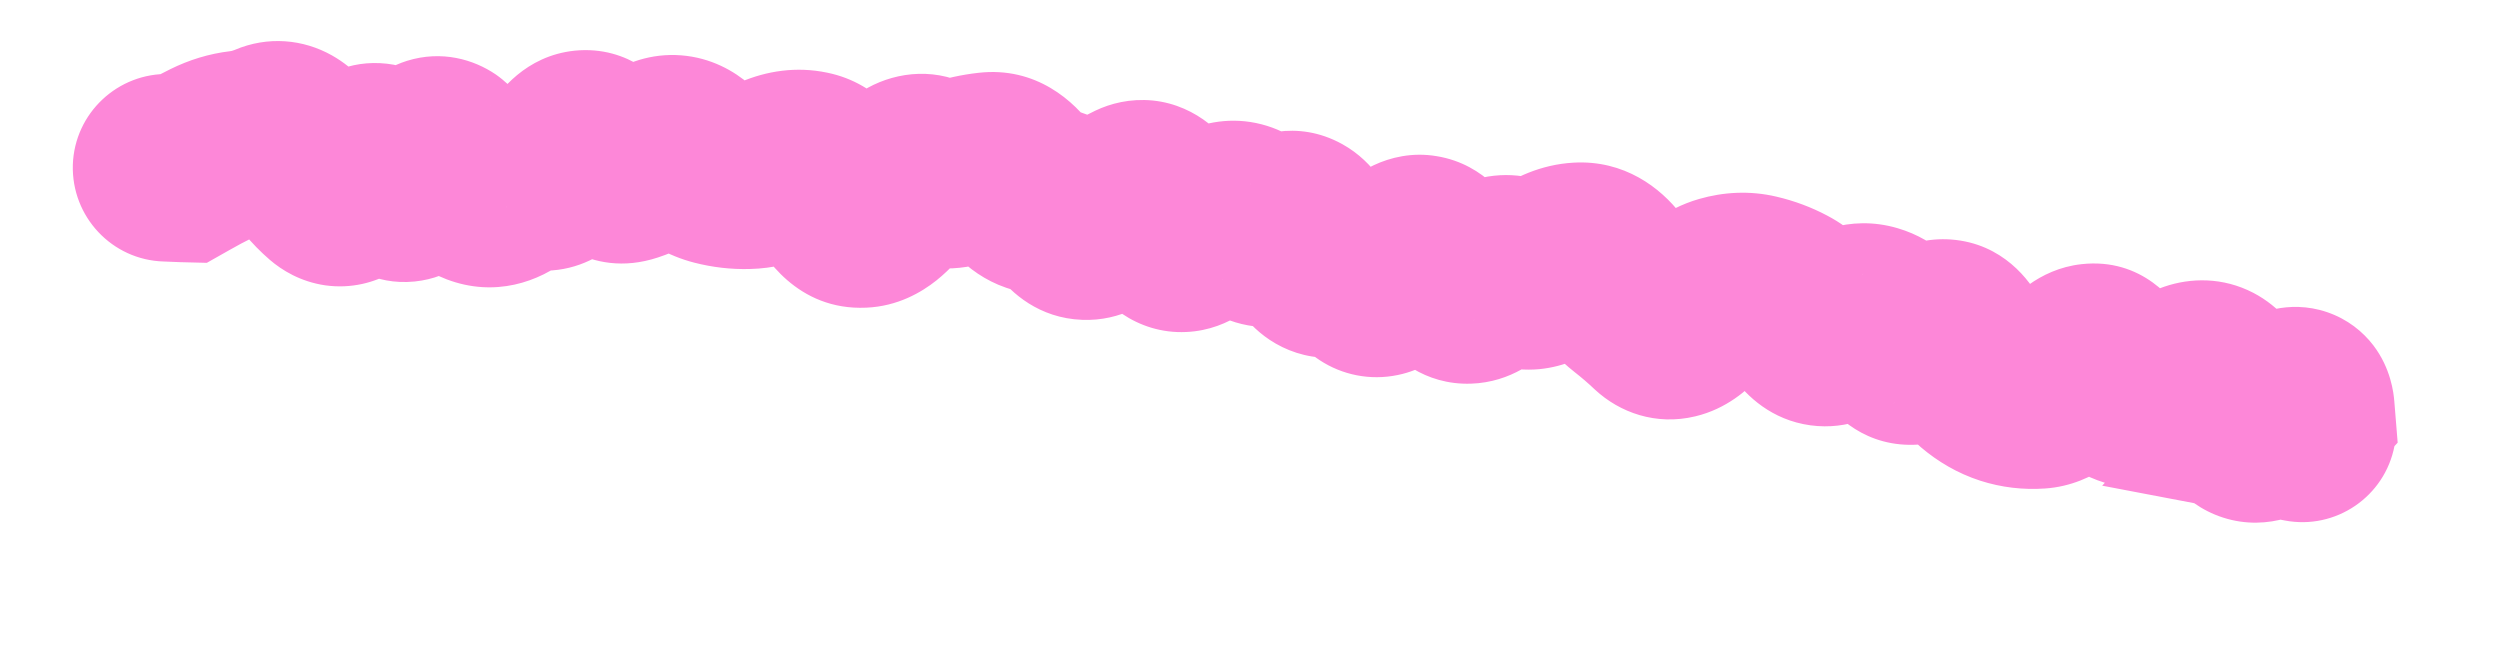 <?xml version="1.0" encoding="utf-8"?>
<svg xmlns="http://www.w3.org/2000/svg" fill="none" height="100%" overflow="visible" preserveAspectRatio="none" style="display: block;" viewBox="0 0 15 4" width="100%">
<path d="M1.018 0.444C0.707 0.435 0.447 0.679 0.437 0.989C0.428 1.3 0.672 1.56 0.982 1.569L1 1.007L1.018 0.444ZM1.1 1.01L1.082 1.573L1.241 1.577L1.379 1.499L1.1 1.01ZM1.27 0.92L1.022 0.415L1.27 0.92ZM1.986 1.132L1.619 1.559L1.986 1.132ZM2.342 1.038L1.833 1.278L2.342 1.038ZM2.88 1.15L3.08 0.624L2.88 1.15ZM3.236 1.058L3.348 0.506L3.236 1.058ZM3.415 0.938L3.887 1.245L3.415 0.938ZM3.772 1.01L3.947 1.545L3.772 1.01ZM4.85 0.987L4.963 0.436L4.85 0.987ZM5.011 1.147L4.51 1.403L5.011 1.147ZM5.374 1.124L5.832 1.452L5.374 1.124ZM5.748 1.036L5.578 0.5L5.748 1.036ZM5.934 0.996L5.998 1.555L5.934 0.996ZM6.265 1.202L6.247 1.764L6.265 1.202ZM6.611 1.312L6.235 0.894L6.611 1.312ZM6.813 1.173L6.572 0.664L6.813 1.173ZM6.975 1.302L7.503 1.107L6.975 1.302ZM7.14 1.413L6.836 0.939L7.14 1.413ZM7.337 1.303L7.095 0.795L7.337 1.303ZM7.689 1.369L8.011 1.83L7.689 1.369ZM7.855 1.462L7.334 1.673L7.855 1.462ZM8.02 1.571L8.289 2.065L8.02 1.571ZM8.376 1.606L8.838 1.927L8.376 1.606ZM9.28 1.614L9.602 2.075L9.28 1.614ZM9.473 1.538L9.44 0.976L9.473 1.538ZM9.795 1.79L10.143 1.348L9.795 1.79ZM9.954 1.926L10.337 1.514L9.954 1.926ZM10.348 1.735L10.194 1.194L10.348 1.735ZM10.702 1.792L10.964 1.294L10.702 1.792ZM10.858 1.937L10.401 2.266L10.858 1.937ZM11.565 2.051L11.963 2.449L11.565 2.051ZM11.745 2.064L11.25 2.333L11.745 2.064ZM11.89 2.255L11.526 2.684L11.89 2.255ZM12.444 2.221L12.013 1.859L12.444 2.221ZM12.63 2.2L12.136 2.469L12.63 2.2ZM12.781 2.354L12.586 2.882L12.781 2.354ZM13.17 2.252L12.986 1.72L13.17 2.252ZM13.472 2.542L13.044 2.909L13.472 2.542ZM13.67 2.483L14.092 2.855L13.67 2.483ZM13.805 2.455L14.218 2.837L14.386 2.656L14.366 2.409L13.805 2.455ZM13.716 2.551L13.303 2.169L12.613 2.914L13.611 3.104L13.716 2.551ZM13.709 3.123C14.014 3.181 14.309 2.98 14.367 2.675C14.425 2.37 14.225 2.075 13.919 2.017L13.814 2.57L13.709 3.123ZM1 1.007L0.982 1.569L1.082 1.573L1.1 1.01L1.118 0.448L1.018 0.444L1 1.007ZM1.1 1.01L1.379 1.499C1.423 1.474 1.469 1.449 1.518 1.425L1.27 0.92L1.022 0.415C0.953 0.449 0.886 0.484 0.821 0.521L1.1 1.01ZM1.27 0.92L1.518 1.425C1.522 1.424 1.523 1.423 1.522 1.424C1.521 1.424 1.518 1.424 1.515 1.425L1.448 0.866L1.382 0.307C1.254 0.322 1.133 0.36 1.022 0.415L1.27 0.92ZM1.448 0.866L1.515 1.425C1.631 1.411 1.743 1.38 1.848 1.335L1.628 0.817L1.407 0.3C1.394 0.305 1.386 0.307 1.382 0.307L1.448 0.866ZM1.628 0.817L1.848 1.335C1.788 1.361 1.715 1.376 1.634 1.371C1.555 1.366 1.49 1.341 1.442 1.315C1.358 1.268 1.327 1.213 1.334 1.224L1.806 0.917L2.278 0.61C2.225 0.529 2.135 0.413 1.991 0.332C1.82 0.236 1.608 0.214 1.407 0.3L1.628 0.817ZM1.806 0.917L1.334 1.224C1.413 1.345 1.506 1.462 1.619 1.559L1.986 1.132L2.352 0.705C2.345 0.699 2.318 0.673 2.278 0.61L1.806 0.917ZM1.986 1.132L1.619 1.559C1.691 1.621 1.802 1.69 1.951 1.712C2.108 1.734 2.249 1.695 2.357 1.632C2.54 1.527 2.631 1.356 2.67 1.275L2.164 1.029L1.658 0.782C1.654 0.79 1.658 0.781 1.673 0.762C1.686 0.745 1.724 0.699 1.794 0.658C1.873 0.612 1.984 0.579 2.111 0.598C2.23 0.615 2.311 0.67 2.352 0.705L1.986 1.132ZM2.164 1.029L2.67 1.275C2.669 1.277 2.665 1.285 2.657 1.299C2.648 1.311 2.632 1.334 2.605 1.361C2.554 1.412 2.423 1.513 2.223 1.503C2.033 1.493 1.92 1.387 1.883 1.347C1.844 1.304 1.83 1.271 1.833 1.278L2.342 1.038L2.851 0.798C2.824 0.742 2.781 0.661 2.712 0.586C2.645 0.513 2.502 0.39 2.282 0.379C2.053 0.367 1.892 0.482 1.812 0.563C1.733 0.64 1.686 0.726 1.658 0.782L2.164 1.029ZM2.342 1.038L1.833 1.278C1.86 1.335 1.907 1.424 1.987 1.504C2.069 1.587 2.242 1.714 2.488 1.689C2.716 1.666 2.854 1.527 2.911 1.457C2.974 1.38 3.014 1.299 3.038 1.241L2.521 1.02L2.004 0.799C1.999 0.811 2.008 0.782 2.042 0.742C2.069 0.708 2.177 0.589 2.375 0.569C2.592 0.547 2.735 0.66 2.787 0.713C2.815 0.74 2.831 0.764 2.839 0.777C2.847 0.789 2.851 0.798 2.851 0.798L2.342 1.038ZM2.521 1.02L3.038 1.241C3.044 1.229 3.038 1.247 3.014 1.278C2.996 1.302 2.923 1.394 2.778 1.439C2.6 1.495 2.437 1.444 2.336 1.374C2.255 1.318 2.22 1.257 2.216 1.251L2.7 0.964L3.184 0.677C3.15 0.62 3.085 0.524 2.975 0.447C2.843 0.357 2.651 0.3 2.442 0.365C2.268 0.42 2.164 0.536 2.117 0.599C2.064 0.669 2.028 0.742 2.004 0.799L2.521 1.02ZM2.7 0.964L2.216 1.251C2.293 1.381 2.436 1.583 2.68 1.676L2.88 1.15L3.08 0.624C3.15 0.65 3.187 0.687 3.195 0.696C3.204 0.705 3.2 0.703 3.184 0.677L2.7 0.964ZM2.88 1.15L2.68 1.676C2.967 1.785 3.233 1.694 3.412 1.55L3.058 1.112L2.704 0.674C2.726 0.657 2.776 0.623 2.852 0.607C2.933 0.59 3.013 0.599 3.08 0.624L2.88 1.15ZM3.058 1.112L3.412 1.55C3.398 1.561 3.364 1.585 3.31 1.601C3.253 1.618 3.189 1.623 3.125 1.61L3.236 1.058L3.348 0.506C3.083 0.453 2.858 0.551 2.704 0.674L3.058 1.112ZM3.236 1.058L3.125 1.61C3.557 1.697 3.81 1.363 3.887 1.245L3.415 0.938L2.944 0.631C2.935 0.644 2.955 0.608 3.012 0.57C3.082 0.523 3.203 0.477 3.348 0.506L3.236 1.058ZM3.415 0.938L3.887 1.245C3.883 1.251 3.862 1.284 3.818 1.32C3.772 1.357 3.686 1.412 3.562 1.424C3.288 1.452 3.148 1.264 3.141 1.254L3.594 0.92L4.047 0.586C3.98 0.495 3.781 0.271 3.448 0.304C3.15 0.335 2.994 0.554 2.944 0.631L3.415 0.938ZM3.594 0.92L3.141 1.254C3.246 1.396 3.531 1.682 3.947 1.545L3.772 1.01L3.596 0.476C3.718 0.436 3.843 0.453 3.938 0.501C3.978 0.522 4.006 0.544 4.022 0.559C4.037 0.573 4.045 0.584 4.047 0.586L3.594 0.92ZM3.772 1.01L3.947 1.545C4.063 1.507 4.168 1.453 4.265 1.388L3.953 0.92L3.641 0.452C3.615 0.469 3.6 0.474 3.596 0.476L3.772 1.01ZM3.953 0.92L4.265 1.388C4.215 1.421 4.122 1.463 4 1.454C3.88 1.445 3.8 1.391 3.764 1.36L4.132 0.934L4.499 0.508C4.405 0.426 4.266 0.346 4.087 0.332C3.905 0.318 3.751 0.378 3.641 0.452L3.953 0.92ZM4.132 0.934L3.764 1.36C3.871 1.452 4.005 1.535 4.166 1.576L4.307 1.031L4.447 0.486C4.491 0.498 4.508 0.515 4.499 0.508L4.132 0.934ZM4.307 1.031L4.166 1.576C4.275 1.604 4.386 1.617 4.499 1.614L4.484 1.052L4.469 0.489C4.463 0.489 4.456 0.489 4.447 0.486L4.307 1.031ZM4.484 1.052L4.499 1.614C4.64 1.611 4.771 1.577 4.89 1.526L4.667 1.009L4.444 0.492C4.441 0.494 4.442 0.493 4.447 0.492C4.452 0.491 4.459 0.489 4.469 0.489L4.484 1.052ZM4.667 1.009L4.89 1.526C4.878 1.531 4.856 1.538 4.828 1.542C4.798 1.545 4.767 1.544 4.736 1.538L4.85 0.987L4.963 0.436C4.777 0.397 4.599 0.426 4.444 0.492L4.667 1.009ZM4.85 0.987L4.736 1.538C4.635 1.517 4.569 1.466 4.538 1.435C4.509 1.407 4.503 1.389 4.51 1.403L5.011 1.147L5.512 0.891C5.442 0.754 5.282 0.501 4.963 0.436L4.85 0.987ZM5.011 1.147L4.51 1.403C4.577 1.535 4.783 1.865 5.198 1.846L5.173 1.284L5.148 0.722C5.285 0.716 5.391 0.772 5.452 0.823C5.502 0.866 5.517 0.901 5.512 0.891L5.011 1.147ZM5.173 1.284L5.198 1.846C5.387 1.838 5.53 1.753 5.618 1.683C5.707 1.612 5.778 1.528 5.832 1.452L5.374 1.124L4.916 0.797C4.896 0.825 4.896 0.819 4.918 0.802C4.939 0.785 5.018 0.728 5.148 0.722L5.173 1.284ZM5.374 1.124L5.832 1.452C5.85 1.426 5.826 1.471 5.749 1.513C5.704 1.538 5.632 1.566 5.54 1.569C5.443 1.571 5.355 1.544 5.286 1.504L5.569 1.018L5.853 0.532C5.626 0.399 5.384 0.43 5.208 0.526C5.066 0.604 4.972 0.719 4.916 0.797L5.374 1.124ZM5.569 1.018L5.286 1.504C5.482 1.619 5.707 1.64 5.918 1.573L5.748 1.036L5.578 0.5C5.612 0.489 5.66 0.481 5.715 0.487C5.771 0.493 5.818 0.511 5.853 0.532L5.569 1.018ZM5.748 1.036L5.918 1.573C5.949 1.563 5.975 1.558 5.998 1.555L5.934 0.996L5.87 0.437C5.77 0.448 5.673 0.47 5.578 0.5L5.748 1.036ZM5.934 0.996L5.998 1.555C5.903 1.566 5.812 1.544 5.739 1.502C5.675 1.465 5.645 1.424 5.639 1.415L6.1 1.092L6.562 0.77C6.448 0.608 6.217 0.397 5.87 0.437L5.934 0.996ZM6.1 1.092L5.639 1.415C5.742 1.563 5.94 1.755 6.247 1.764L6.265 1.202L6.282 0.639C6.367 0.642 6.44 0.671 6.491 0.705C6.537 0.736 6.558 0.765 6.562 0.77L6.1 1.092ZM6.265 1.202L6.247 1.764C6.17 1.762 6.103 1.738 6.054 1.707C6.01 1.679 5.988 1.652 5.983 1.646L6.431 1.305L6.879 0.965C6.769 0.82 6.572 0.648 6.282 0.639L6.265 1.202ZM6.431 1.305L5.983 1.646C6.067 1.757 6.234 1.909 6.492 1.919C6.731 1.929 6.902 1.807 6.987 1.731L6.611 1.312L6.235 0.894C6.251 0.879 6.357 0.788 6.536 0.795C6.734 0.803 6.845 0.92 6.879 0.965L6.431 1.305ZM6.611 1.312L6.987 1.731C7.027 1.695 7.049 1.683 7.053 1.681L6.813 1.173L6.572 0.664C6.445 0.724 6.333 0.805 6.235 0.894L6.611 1.312ZM6.813 1.173L7.053 1.681C6.996 1.708 6.909 1.734 6.803 1.723C6.695 1.712 6.61 1.668 6.553 1.623C6.457 1.547 6.437 1.468 6.447 1.497L6.975 1.302L7.503 1.107C7.47 1.018 7.402 0.859 7.252 0.741C7.167 0.674 7.054 0.617 6.916 0.603C6.78 0.59 6.662 0.621 6.572 0.664L6.813 1.173ZM6.975 1.302L6.447 1.497C6.479 1.582 6.554 1.762 6.733 1.883C6.838 1.954 6.97 1.999 7.117 1.992C7.257 1.986 7.368 1.935 7.443 1.887L7.14 1.413L6.836 0.939C6.878 0.912 6.957 0.873 7.067 0.868C7.184 0.862 7.287 0.899 7.364 0.951C7.434 0.998 7.47 1.05 7.485 1.072C7.5 1.096 7.505 1.111 7.503 1.107L6.975 1.302ZM7.14 1.413L7.443 1.887C7.492 1.856 7.537 1.831 7.579 1.811L7.337 1.303L7.095 0.795C7.007 0.837 6.92 0.885 6.836 0.939L7.14 1.413ZM7.337 1.303L7.579 1.811C7.516 1.841 7.411 1.868 7.287 1.836C7.171 1.805 7.105 1.74 7.08 1.71L7.511 1.348L7.942 0.986C7.866 0.895 7.744 0.791 7.57 0.746C7.389 0.699 7.222 0.734 7.095 0.795L7.337 1.303ZM7.511 1.348L7.08 1.71C7.166 1.812 7.313 1.932 7.527 1.958C7.738 1.983 7.906 1.903 8.011 1.83L7.689 1.369L7.366 0.908C7.403 0.882 7.508 0.822 7.66 0.84C7.815 0.859 7.907 0.945 7.942 0.986L7.511 1.348ZM7.689 1.369L8.011 1.83C7.976 1.854 7.908 1.894 7.81 1.906C7.702 1.92 7.596 1.898 7.508 1.849C7.428 1.805 7.382 1.75 7.362 1.722C7.351 1.706 7.344 1.694 7.34 1.686C7.336 1.679 7.334 1.674 7.334 1.673L7.855 1.462L8.377 1.25C8.342 1.165 8.256 0.977 8.054 0.865C7.781 0.714 7.516 0.803 7.366 0.908L7.689 1.369ZM7.855 1.462L7.334 1.673C7.369 1.76 7.448 1.926 7.618 2.039C7.714 2.103 7.834 2.146 7.969 2.147C8.1 2.148 8.209 2.109 8.289 2.065L8.02 1.571L7.751 1.077C7.798 1.051 7.876 1.021 7.976 1.022C8.081 1.022 8.172 1.056 8.241 1.102C8.304 1.144 8.34 1.19 8.356 1.213C8.364 1.225 8.37 1.235 8.373 1.241C8.374 1.244 8.375 1.247 8.376 1.248C8.377 1.25 8.377 1.25 8.377 1.25L7.855 1.462ZM8.02 1.571L8.289 2.065C8.205 2.111 8.051 2.151 7.886 2.078C7.752 2.02 7.701 1.925 7.697 1.918L8.189 1.645L8.681 1.373C8.63 1.28 8.527 1.131 8.337 1.047C8.115 0.95 7.9 0.995 7.751 1.077L8.02 1.571ZM8.189 1.645L7.697 1.918C7.733 1.983 7.8 2.083 7.918 2.161C8.052 2.249 8.219 2.285 8.387 2.25C8.533 2.22 8.636 2.144 8.695 2.092C8.757 2.037 8.804 1.977 8.838 1.927L8.376 1.606L7.914 1.285C7.91 1.291 7.92 1.275 7.947 1.251C7.971 1.23 8.041 1.173 8.156 1.149C8.292 1.12 8.43 1.15 8.537 1.221C8.627 1.28 8.669 1.35 8.681 1.373L8.189 1.645ZM8.376 1.606L8.838 1.927C8.862 1.893 8.828 1.959 8.723 2.009C8.658 2.04 8.558 2.067 8.438 2.047C8.319 2.028 8.234 1.97 8.184 1.922L8.571 1.514L8.959 1.106C8.882 1.033 8.769 0.961 8.62 0.937C8.472 0.912 8.341 0.945 8.243 0.991C8.073 1.071 7.967 1.208 7.914 1.285L8.376 1.606ZM8.571 1.514L8.184 1.922C8.209 1.946 8.239 1.98 8.272 2.024L8.725 1.69L9.178 1.356C9.111 1.266 9.039 1.182 8.959 1.106L8.571 1.514ZM8.725 1.69L8.272 2.024C8.361 2.145 8.545 2.311 8.826 2.302C9.069 2.294 9.231 2.156 9.305 2.082L8.907 1.684L8.509 1.286C8.511 1.284 8.607 1.183 8.789 1.177C9.009 1.17 9.138 1.303 9.178 1.356L8.725 1.69ZM8.907 1.684L9.305 2.082C9.302 2.085 9.291 2.096 9.27 2.11C9.248 2.124 9.211 2.145 9.159 2.159C9.105 2.175 9.039 2.182 8.966 2.17C8.894 2.159 8.833 2.132 8.786 2.101L9.096 1.631L9.406 1.162C9.243 1.054 9.045 1.023 8.856 1.075C8.694 1.121 8.579 1.216 8.509 1.286L8.907 1.684ZM9.096 1.631L8.786 2.101C8.913 2.185 9.068 2.23 9.235 2.215C9.391 2.2 9.515 2.137 9.602 2.075L9.28 1.614L8.958 1.153C8.977 1.139 9.037 1.103 9.131 1.094C9.237 1.084 9.334 1.114 9.406 1.162L9.096 1.631ZM9.28 1.614L9.602 2.075C9.615 2.067 9.58 2.095 9.506 2.099L9.473 1.538L9.44 0.976C9.245 0.987 9.081 1.066 8.958 1.153L9.28 1.614ZM9.473 1.538L9.506 2.099C9.427 2.104 9.351 2.085 9.289 2.051C9.233 2.02 9.203 1.985 9.194 1.973L9.64 1.629L10.085 1.285C9.964 1.128 9.747 0.958 9.44 0.976L9.473 1.538ZM9.64 1.629L9.194 1.973C9.267 2.067 9.351 2.156 9.447 2.232L9.795 1.79L10.143 1.348C10.133 1.339 10.112 1.321 10.085 1.285L9.64 1.629ZM9.795 1.79L9.447 2.232C9.488 2.264 9.529 2.299 9.57 2.338L9.954 1.926L10.337 1.514C10.274 1.455 10.21 1.4 10.143 1.348L9.795 1.79ZM9.954 1.926L9.57 2.338C9.718 2.475 9.935 2.555 10.172 2.498C10.361 2.453 10.488 2.336 10.555 2.264L10.143 1.881L9.731 1.497C9.732 1.495 9.745 1.482 9.77 1.465C9.794 1.448 9.841 1.42 9.908 1.404C9.98 1.387 10.065 1.385 10.152 1.41C10.237 1.435 10.298 1.478 10.337 1.514L9.954 1.926ZM10.143 1.881L10.555 2.264C10.572 2.245 10.579 2.241 10.575 2.244C10.57 2.247 10.546 2.264 10.503 2.276L10.348 1.735L10.194 1.194C9.988 1.253 9.834 1.386 9.731 1.497L10.143 1.881ZM10.348 1.735L10.503 2.276C10.495 2.278 10.481 2.281 10.463 2.282C10.444 2.283 10.424 2.281 10.404 2.276L10.531 1.728L10.659 1.18C10.498 1.142 10.339 1.152 10.194 1.194L10.348 1.735ZM10.531 1.728L10.404 2.276C10.413 2.278 10.425 2.282 10.44 2.29L10.702 1.792L10.964 1.294C10.868 1.243 10.766 1.205 10.659 1.18L10.531 1.728ZM10.702 1.792L10.44 2.29C10.418 2.279 10.405 2.268 10.399 2.262C10.394 2.257 10.395 2.257 10.401 2.266L10.858 1.937L11.315 1.609C11.232 1.493 11.118 1.375 10.964 1.294L10.702 1.792ZM10.858 1.937L10.401 2.266C10.479 2.374 10.628 2.52 10.863 2.552C11.093 2.583 11.272 2.487 11.371 2.413L11.036 1.962L10.7 1.51C10.73 1.488 10.844 1.413 11.015 1.437C11.191 1.461 11.286 1.569 11.315 1.609L10.858 1.937ZM11.036 1.962L11.371 2.413C11.367 2.417 11.337 2.438 11.284 2.452C11.226 2.469 11.149 2.473 11.068 2.449L11.227 1.909L11.385 1.369C11.092 1.283 10.845 1.402 10.7 1.51L11.036 1.962ZM11.227 1.909L11.068 2.449C10.941 2.412 10.896 2.331 10.905 2.344L11.383 2.048L11.862 1.753C11.777 1.614 11.628 1.44 11.385 1.369L11.227 1.909ZM11.383 2.048L10.905 2.344C10.978 2.463 11.153 2.665 11.456 2.669C11.718 2.672 11.892 2.52 11.963 2.449L11.565 2.051L11.168 1.653C11.174 1.646 11.199 1.622 11.243 1.598C11.289 1.573 11.368 1.542 11.472 1.543C11.714 1.547 11.836 1.71 11.862 1.753L11.383 2.048ZM11.565 2.051L11.963 2.449C11.956 2.456 11.928 2.483 11.879 2.509C11.827 2.536 11.738 2.568 11.625 2.56C11.372 2.541 11.264 2.359 11.25 2.333L11.745 2.064L12.239 1.795C12.18 1.686 12.019 1.46 11.706 1.437C11.425 1.417 11.238 1.582 11.168 1.653L11.565 2.051ZM11.745 2.064L11.25 2.333C11.317 2.455 11.405 2.581 11.526 2.684L11.89 2.255L12.255 1.826C12.264 1.834 12.266 1.837 12.262 1.832C12.258 1.827 12.25 1.815 12.239 1.795L11.745 2.064ZM11.89 2.255L11.526 2.684C11.626 2.769 11.745 2.84 11.881 2.884L12.054 2.349L12.227 1.813C12.25 1.82 12.259 1.829 12.255 1.826L11.89 2.255ZM12.054 2.349L11.881 2.884C12.008 2.925 12.139 2.94 12.27 2.931L12.232 2.37L12.193 1.808C12.196 1.808 12.201 1.808 12.208 1.809C12.214 1.81 12.221 1.811 12.227 1.813L12.054 2.349ZM12.232 2.37L12.27 2.931C12.58 2.91 12.783 2.692 12.874 2.583L12.444 2.221L12.013 1.859C11.992 1.884 11.989 1.881 12.007 1.869C12.024 1.857 12.088 1.816 12.193 1.808L12.232 2.37ZM12.444 2.221L12.874 2.583C12.874 2.583 12.871 2.587 12.864 2.594C12.858 2.6 12.846 2.611 12.828 2.623C12.797 2.646 12.723 2.692 12.612 2.704C12.485 2.718 12.364 2.682 12.27 2.617C12.189 2.559 12.15 2.495 12.136 2.469L12.63 2.2L13.124 1.931C13.054 1.803 12.852 1.545 12.489 1.585C12.226 1.614 12.066 1.795 12.013 1.859L12.444 2.221ZM12.63 2.2L12.136 2.469C12.211 2.609 12.348 2.794 12.586 2.882L12.781 2.354L12.977 1.826C13.039 1.849 13.08 1.883 13.102 1.905C13.123 1.926 13.128 1.939 13.124 1.931L12.63 2.2ZM12.781 2.354L12.586 2.882C12.821 2.969 13.044 2.924 13.213 2.843L12.968 2.336L12.723 1.829C12.737 1.823 12.769 1.81 12.816 1.805C12.867 1.8 12.922 1.806 12.977 1.826L12.781 2.354ZM12.968 2.336L13.213 2.843C13.263 2.819 13.309 2.799 13.353 2.784L13.17 2.252L12.986 1.72C12.897 1.751 12.81 1.788 12.723 1.829L12.968 2.336ZM13.17 2.252L13.353 2.784C13.262 2.816 13.129 2.823 13.001 2.756C12.892 2.699 12.847 2.621 12.839 2.606L13.334 2.338L13.829 2.07C13.777 1.975 13.684 1.843 13.52 1.757C13.337 1.662 13.144 1.666 12.986 1.72L13.17 2.252ZM13.334 2.338L12.839 2.606C12.898 2.714 12.965 2.816 13.044 2.909L13.472 2.542L13.899 2.176C13.882 2.156 13.857 2.122 13.829 2.07L13.334 2.338ZM13.472 2.542L13.044 2.909C13.108 2.983 13.205 3.063 13.34 3.106C13.477 3.15 13.609 3.141 13.717 3.109C13.906 3.053 14.03 2.925 14.092 2.855L13.67 2.483L13.247 2.111C13.225 2.137 13.274 2.067 13.397 2.03C13.472 2.008 13.573 1.999 13.682 2.034C13.788 2.068 13.858 2.129 13.899 2.176L13.472 2.542ZM13.67 2.483L14.092 2.855C14.102 2.844 14.097 2.851 14.08 2.865C14.074 2.87 14.003 2.93 13.881 2.956C13.811 2.97 13.711 2.976 13.6 2.938C13.485 2.899 13.401 2.828 13.346 2.756C13.252 2.633 13.245 2.513 13.244 2.501L13.805 2.455L14.366 2.409C14.362 2.359 14.346 2.211 14.24 2.072C14.178 1.991 14.086 1.915 13.963 1.873C13.843 1.832 13.733 1.837 13.651 1.854C13.507 1.884 13.409 1.96 13.37 1.991C13.321 2.031 13.279 2.075 13.247 2.111L13.67 2.483ZM13.805 2.455L13.392 2.073L13.303 2.169L13.716 2.551L14.129 2.933L14.218 2.837L13.805 2.455ZM13.716 2.551L13.611 3.104L13.709 3.123L13.814 2.57L13.919 2.017L13.821 1.998L13.716 2.551Z" fill="#FD87D8" id="Vector 2"/>
</svg>